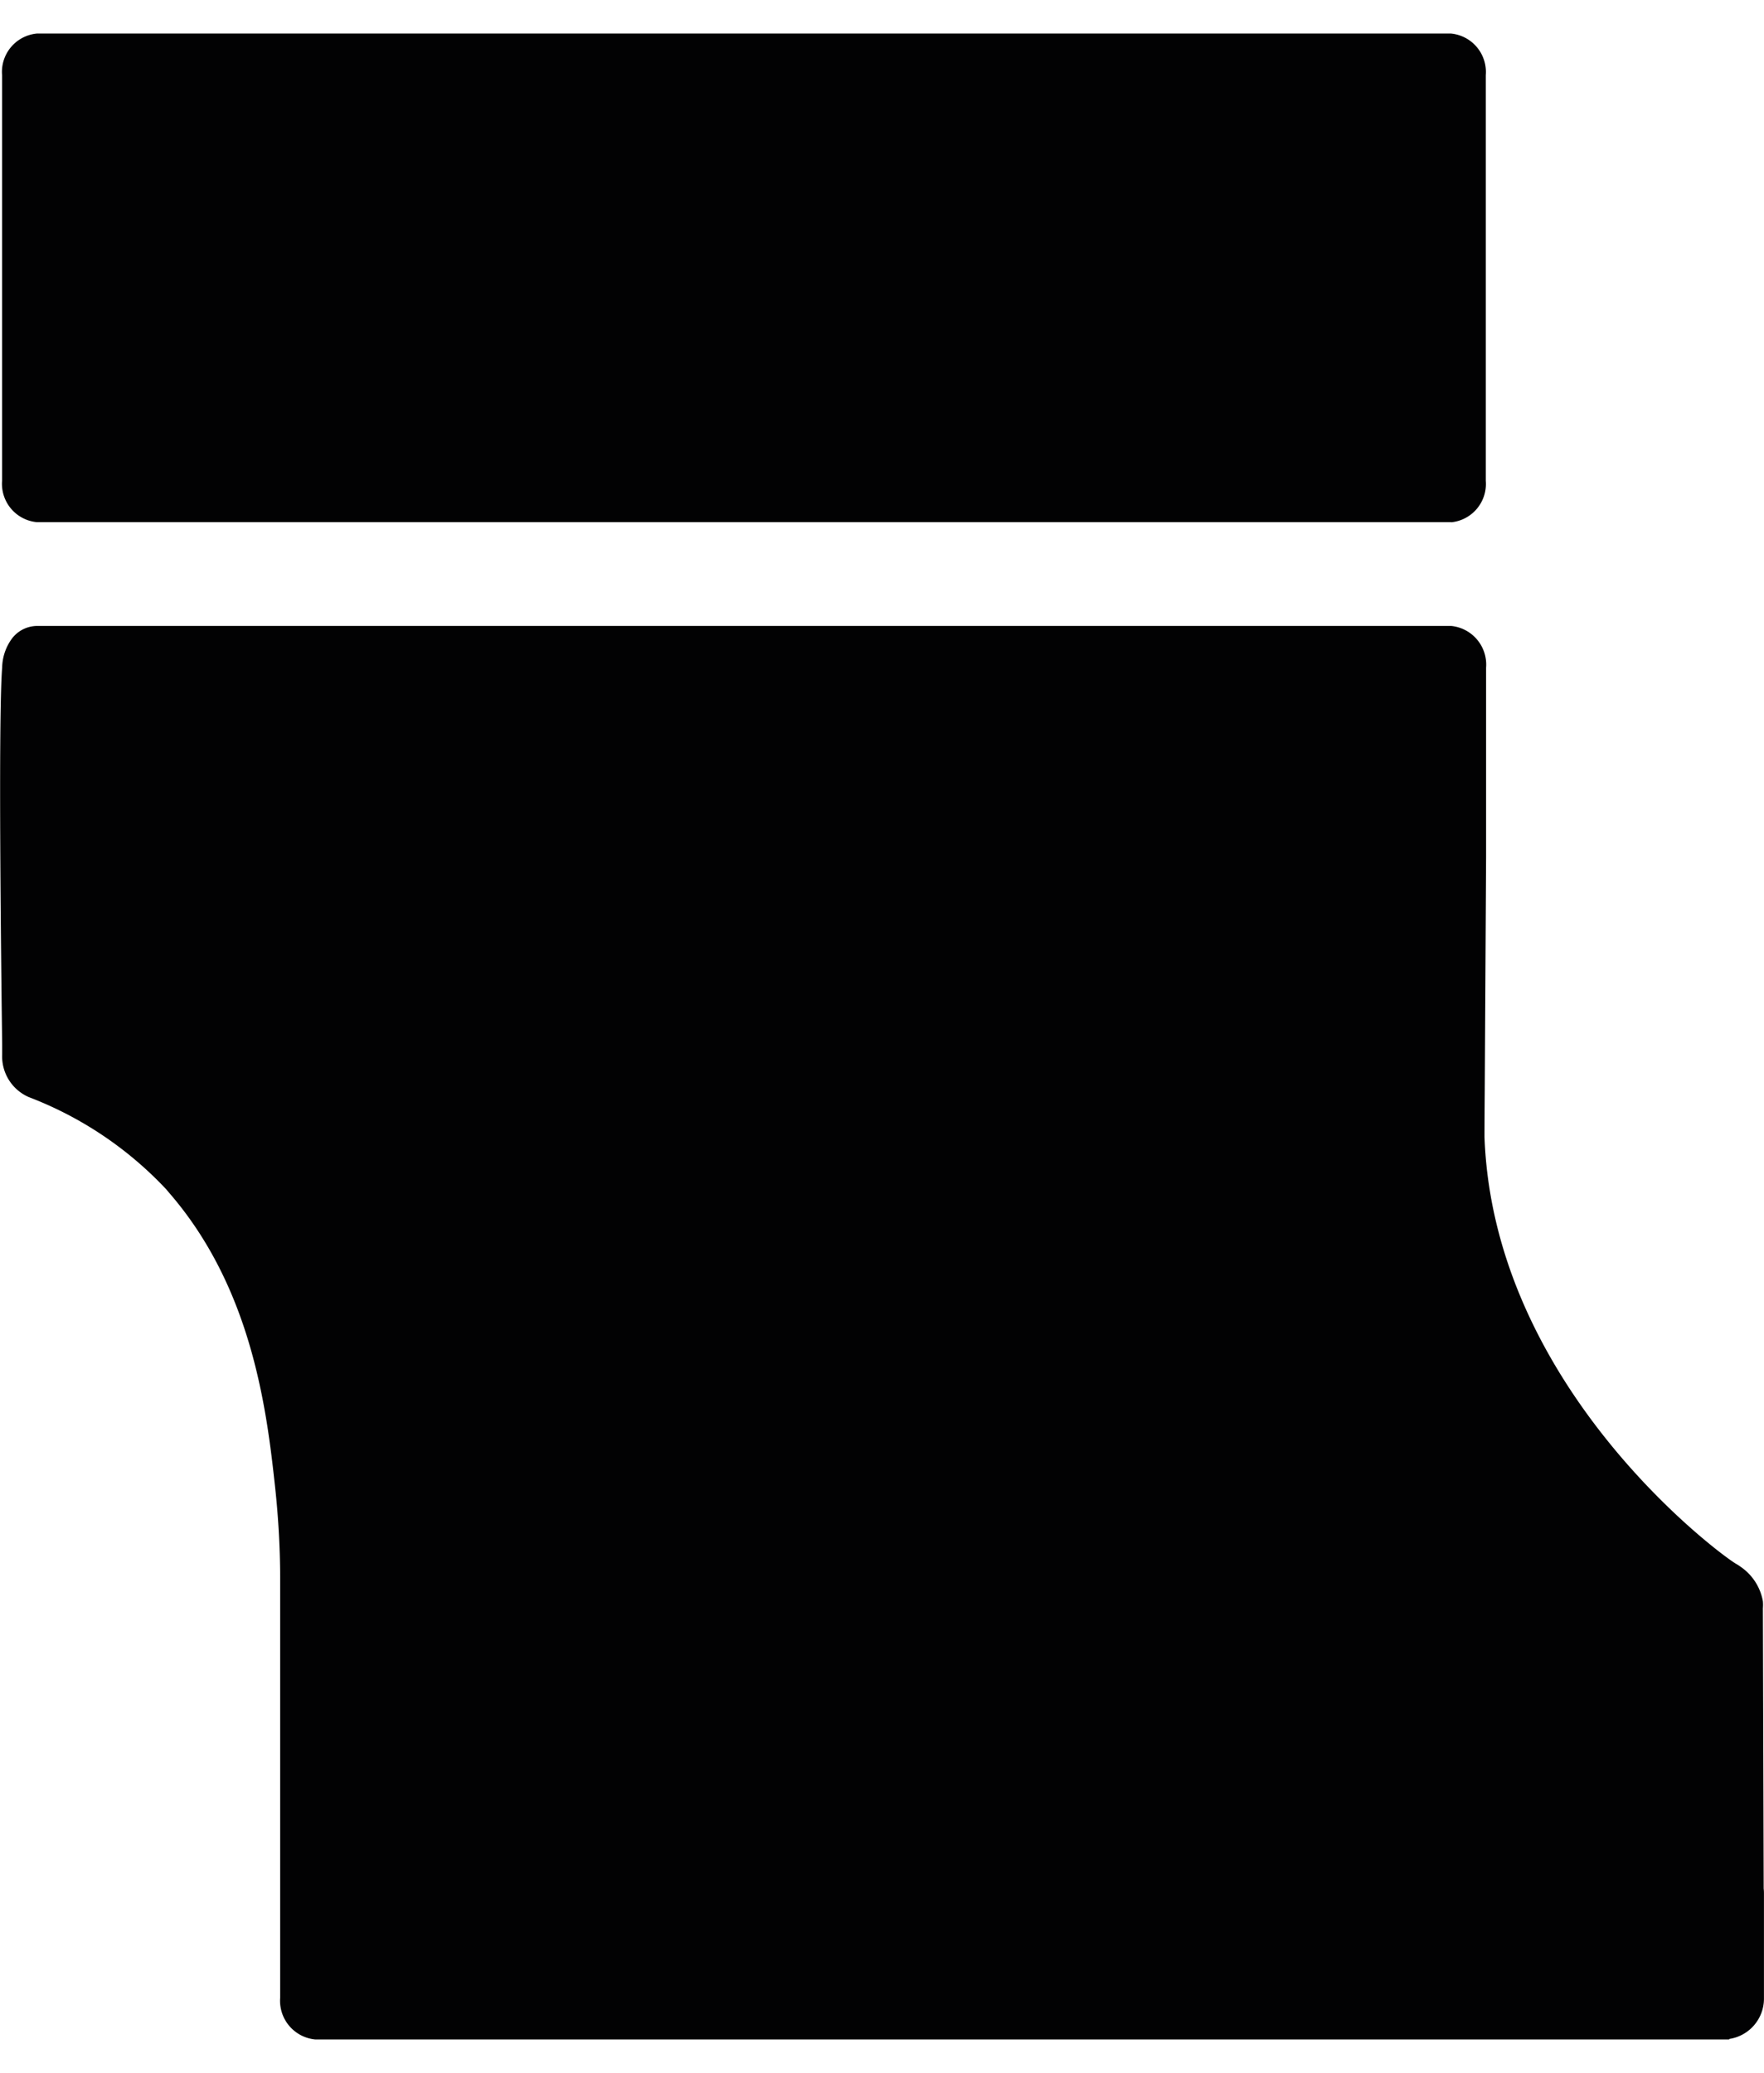 <svg xmlns="http://www.w3.org/2000/svg" xmlns:xlink="http://www.w3.org/1999/xlink" width="40" height="47" viewBox="0 0 40 47">
  <defs>
    <clipPath id="clip-path">
      <rect id="Rectangle_177" data-name="Rectangle 177" width="40" height="47" transform="translate(-3383 200)" fill="#fff"/>
    </clipPath>
  </defs>
  <g id="Groupe_de_masques_1" data-name="Groupe de masques 1" transform="translate(3383 -200)" clip-path="url(#clip-path)">
    <g id="MONOGRAMME_ICONE_NOIR" transform="translate(-3388.053 198.603)">
      <path id="Tracé_21" data-name="Tracé 21" d="M37.959,13.238H5.887A.874.874,0,0,1,5.1,12.3v-9.2a.874.874,0,0,1,.786-.942H37.958a.875.875,0,0,1,.786.942v9.2a.873.873,0,0,1-.785.941" fill="#020203"/>
      <rect id="Rectangle_176" data-name="Rectangle 176" width="40" height="45.493" transform="translate(5.053 2.15)" fill="none"/>
      <path id="Tracé_22" data-name="Tracé 22" d="M45.046,44.221q-.009-3.177-.018-6.354a.978.978,0,0,0,0-.158,1.2,1.2,0,0,0-.505-.783.906.906,0,0,0-.1-.065c-.369-.211-5.5-4-5.708-9.679,0,0,0-.368.006-1.095l.03-5.248h0v-4.3a.881.881,0,0,0-.791-.948H5.887a.723.723,0,0,0-.555.276,1.144,1.144,0,0,0-.23.665c-.1,1.25-.008,7.912,0,8.552,0,.079,0,.155,0,.229a1.006,1.006,0,0,0,.606.963,8.347,8.347,0,0,1,3.112,2.088l.065.077v0c1.883,2.168,2.216,4.924,2.407,6.687a19.671,19.671,0,0,1,.114,2.018v9.55a.881.881,0,0,0,.791.948H44.261l.01-.012a.924.924,0,0,0,.781-.913V44.329A.95.95,0,0,0,45.046,44.221Z" fill="#020203"/>
    </g>
  </g>
</svg>
